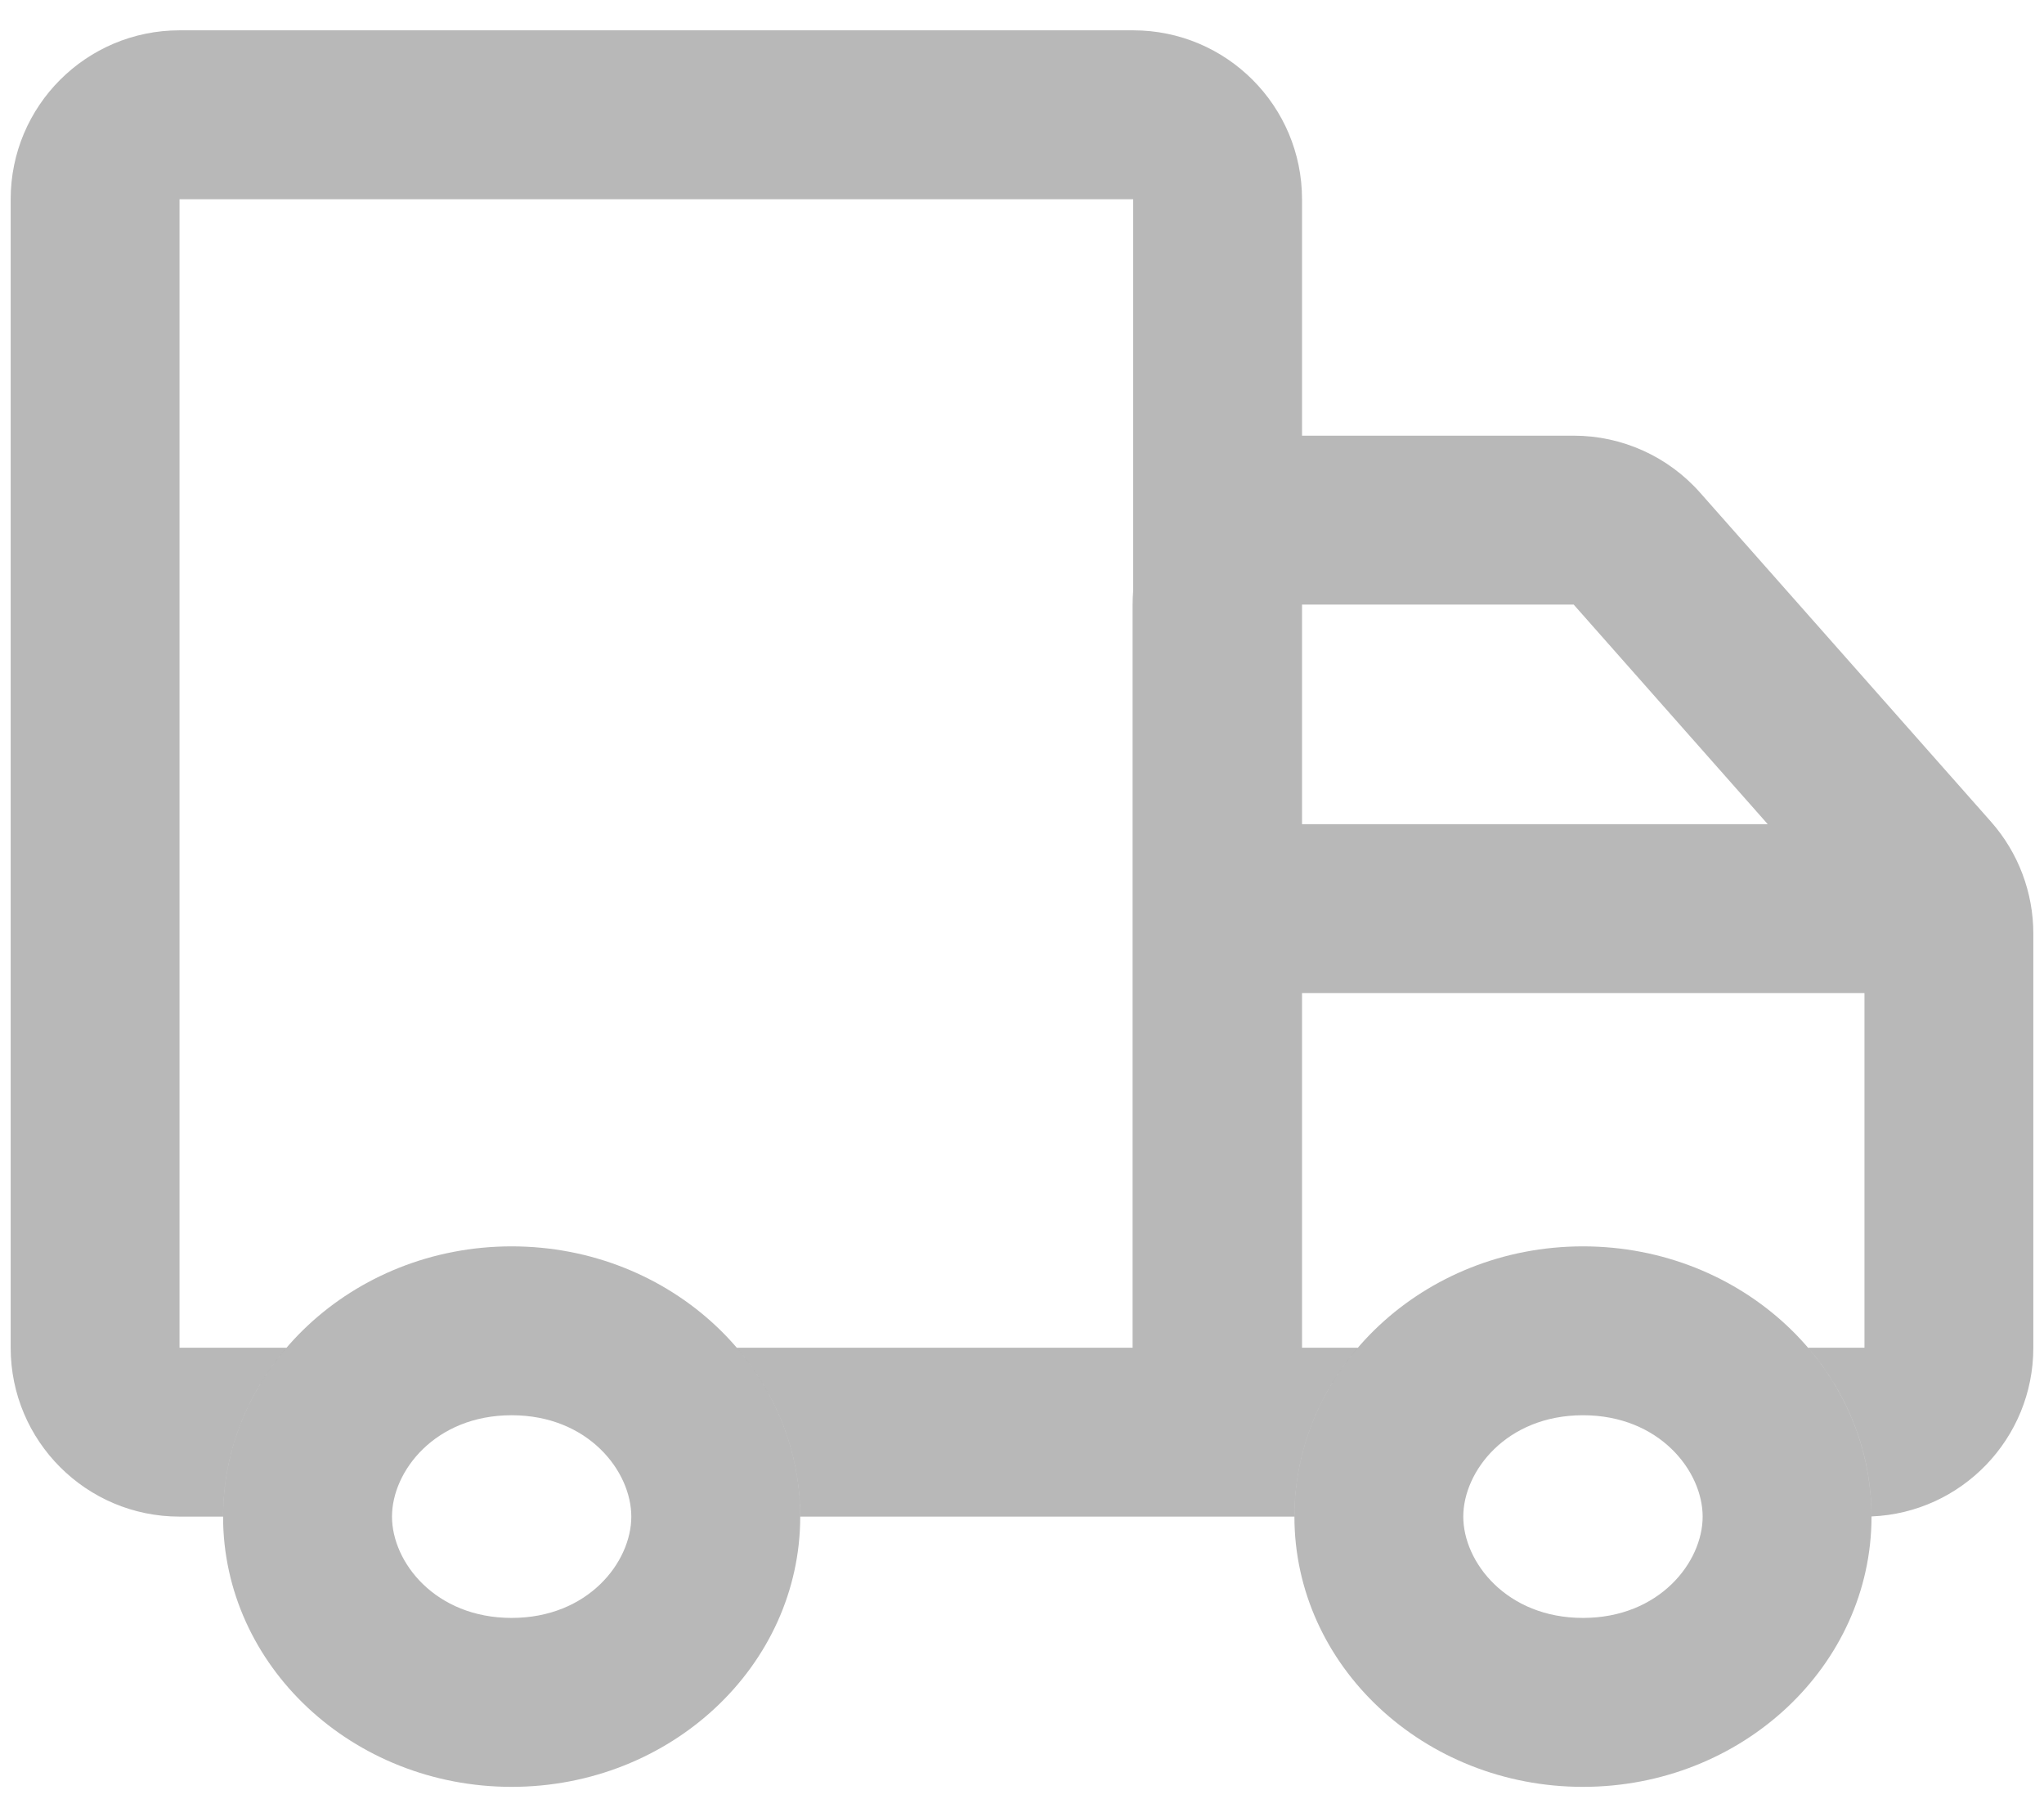 <svg width="36" height="32" viewBox="0 0 36 32" fill="none" xmlns="http://www.w3.org/2000/svg">
<path fill-rule="evenodd" clip-rule="evenodd" d="M11.119 26.707C11.119 25.907 10.359 24.922 9.011 24.922C7.664 24.922 6.904 25.907 6.904 26.707C6.904 27.507 7.664 28.491 9.011 28.491C10.359 28.491 11.119 27.507 11.119 26.707ZM14.094 26.707C14.094 24.084 11.815 21.948 9.011 21.948C6.208 21.948 3.929 24.084 3.929 26.707C3.929 29.331 6.208 31.466 9.011 31.466C11.815 31.466 14.094 29.331 14.094 26.707Z" fill="black" fill-opacity="0.28"/>
<path fill-rule="evenodd" clip-rule="evenodd" d="M19.958 3.509H3.162L3.162 23.733H5.047C4.348 24.548 3.929 25.583 3.929 26.707H3.162C1.519 26.707 0.188 25.375 0.188 23.733V3.509C0.188 1.866 1.519 0.534 3.162 0.534H19.958C21.601 0.534 22.932 1.866 22.932 3.509V7.672H27.716C28.569 7.672 29.38 8.038 29.944 8.677L35.067 14.471C35.547 15.014 35.812 15.715 35.812 16.441V23.733C35.812 25.334 34.547 26.64 32.962 26.704C32.962 25.581 32.543 24.547 31.845 23.733H32.838V17.487H22.932V23.733H23.916C23.217 24.548 22.798 25.583 22.798 26.707H14.094C14.094 25.583 13.675 24.548 12.976 23.733H19.948V10.646C19.948 10.564 19.952 10.483 19.958 10.402V3.509ZM31.134 14.513H22.932V10.646H27.716L31.134 14.513Z" fill="black" fill-opacity="0.28"/>
<path fill-rule="evenodd" clip-rule="evenodd" d="M29.988 26.707C29.988 25.907 29.228 24.922 27.88 24.922C26.533 24.922 25.772 25.907 25.772 26.707C25.772 27.507 26.533 28.491 27.88 28.491C29.228 28.491 29.988 27.507 29.988 26.707ZM32.962 26.707C32.962 24.084 30.683 21.948 27.88 21.948C25.077 21.948 22.798 24.084 22.798 26.707C22.798 29.331 25.077 31.466 27.88 31.466C30.683 31.466 32.962 29.331 32.962 26.707Z" fill="black" fill-opacity="0.28"/>
</svg>
